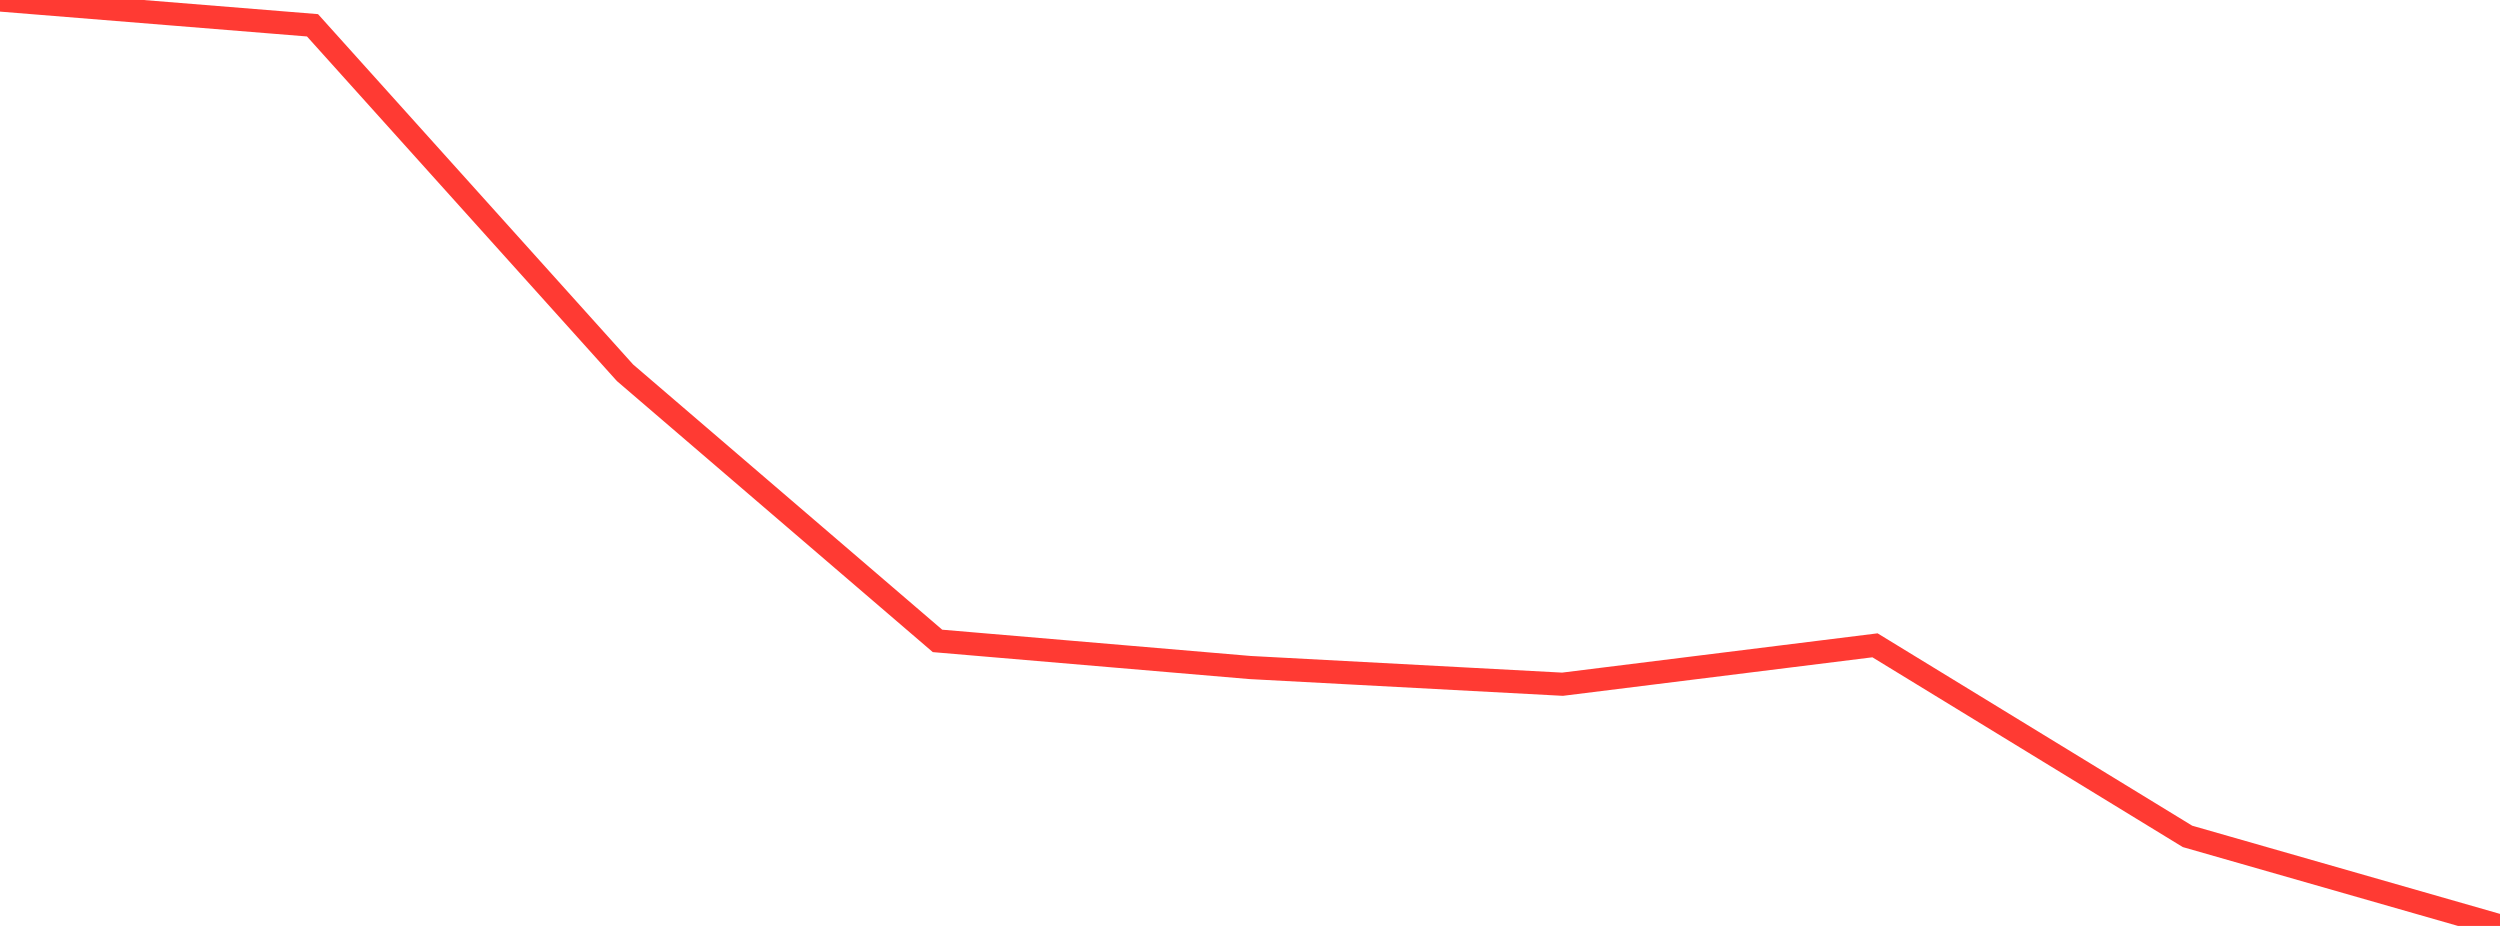 <?xml version="1.0" standalone="no"?>
<!DOCTYPE svg PUBLIC "-//W3C//DTD SVG 1.1//EN" "http://www.w3.org/Graphics/SVG/1.1/DTD/svg11.dtd">

<svg width="135" height="50" viewBox="0 0 135 50" preserveAspectRatio="none" 
  xmlns="http://www.w3.org/2000/svg"
  xmlns:xlink="http://www.w3.org/1999/xlink">


<polyline points="0.0, 0.0 16.875, 1.366 33.75, 20.129 50.625, 34.609 67.5, 36.046 84.375, 36.948 101.25, 34.847 118.125, 45.165 135.0, 50.0" fill="none" stroke="#ff3a33" stroke-width="1.25"/>

</svg>